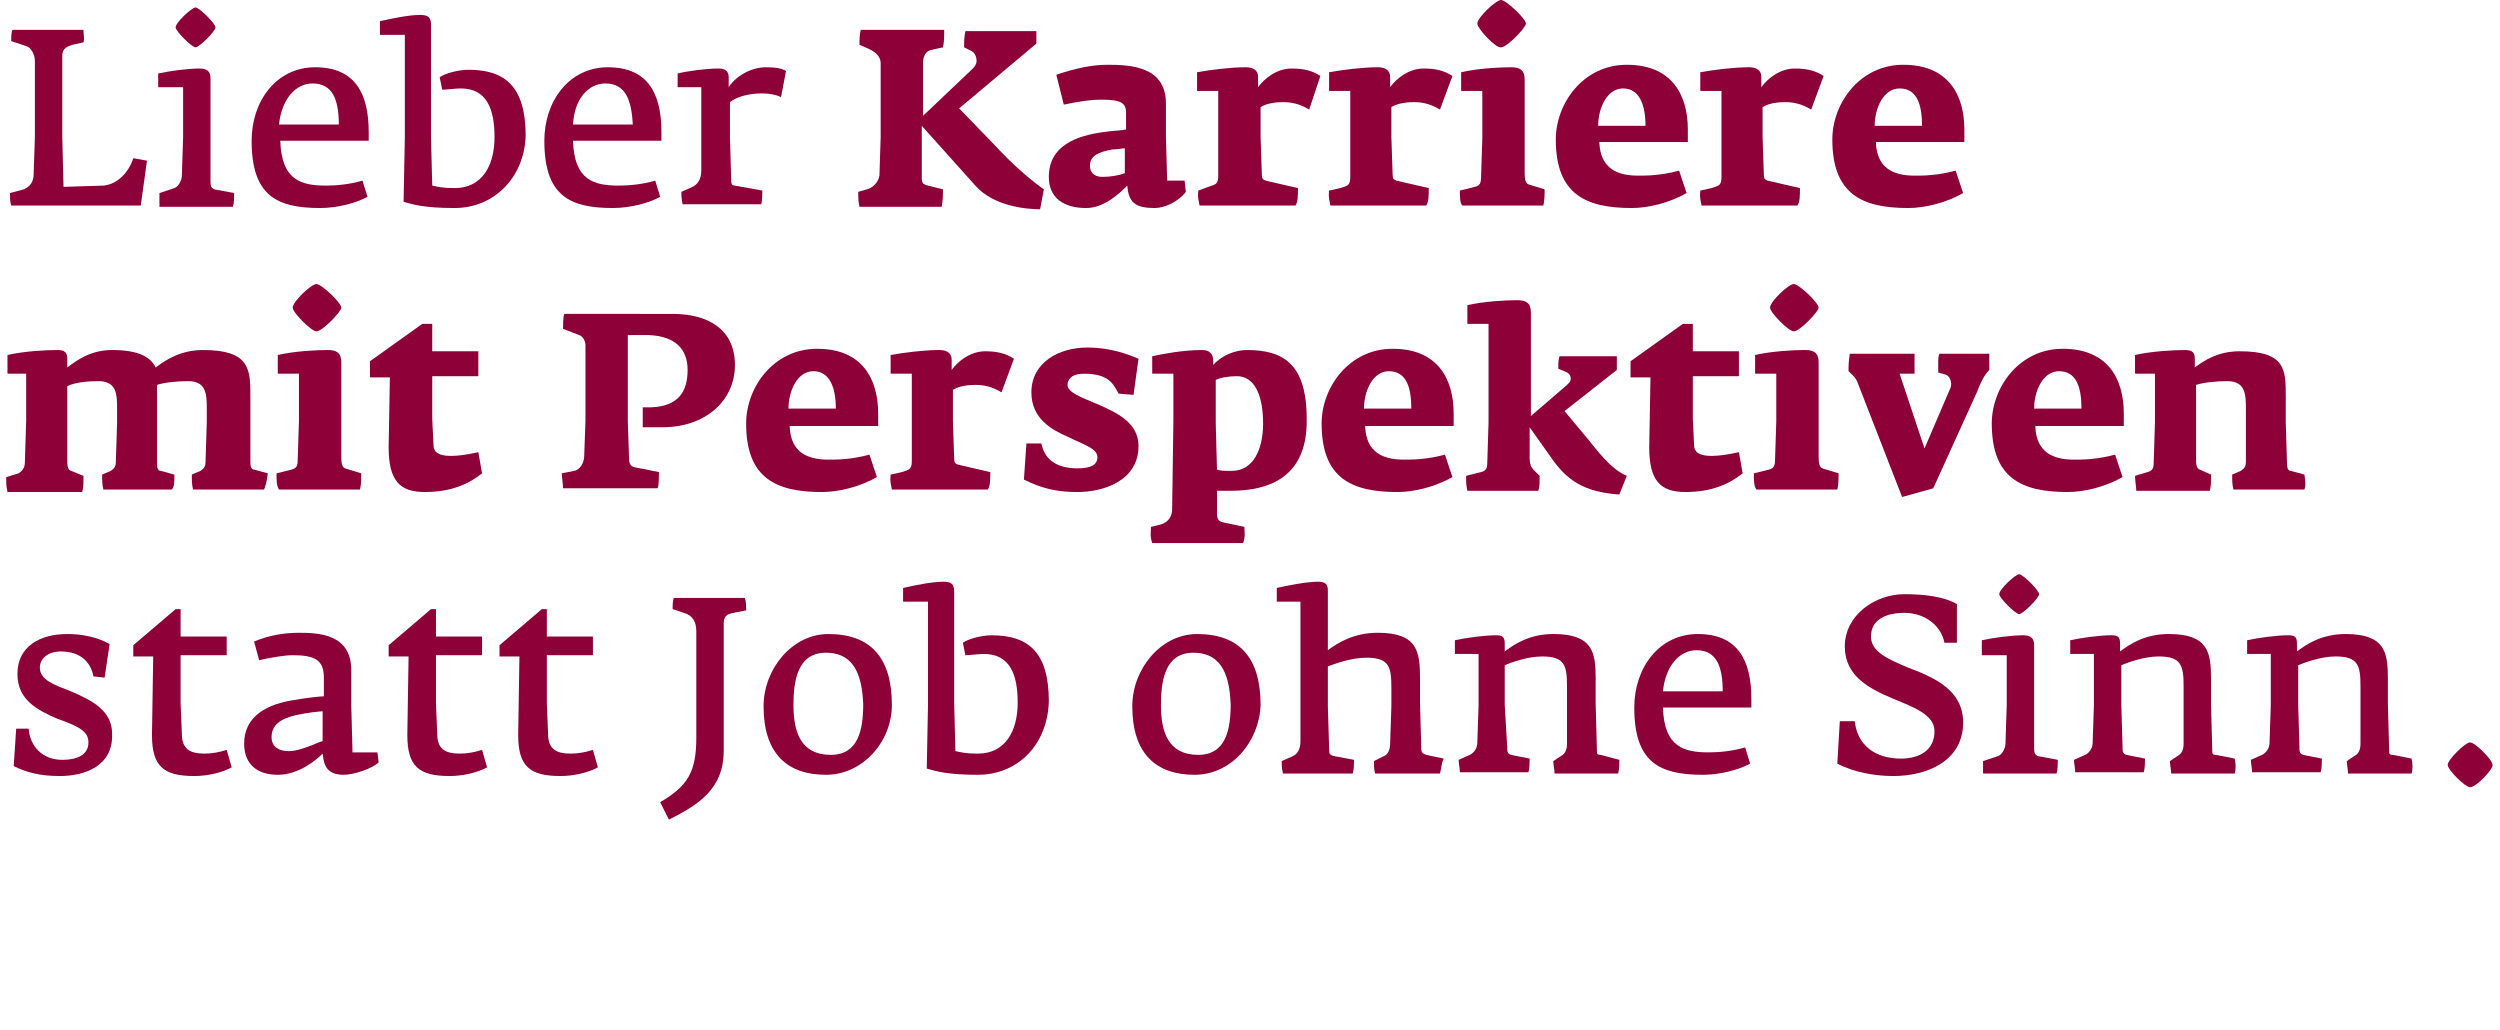 <?xml version="1.0" encoding="utf-8"?>
<!-- Generator: Adobe Illustrator 26.0.3, SVG Export Plug-In . SVG Version: 6.00 Build 0)  -->
<svg version="1.1" id="Layer_1" xmlns="http://www.w3.org/2000/svg" xmlns:xlink="http://www.w3.org/1999/xlink" x="0px" y="0px"
	 viewBox="0 0 200.7 82.7" style="enable-background:new 0 0 200.7 82.7;" xml:space="preserve">
<style type="text/css">
	.st0{fill:#8D0038;}
</style>
<g>
	<g>
		<path class="st0" d="M11.3,16.5H0.9c-0.1-0.3-0.1-0.7-0.1-1l1.1-0.3C2.4,15,2.7,14.6,2.7,14l0.1-3V4.9c0-0.5-0.3-1.1-0.7-1.2
			L0.9,3.3c0-0.3,0-0.7,0.1-0.9h5.7c0,0.4,0.1,0.7,0,1L5.8,3.6C5.2,3.8,5,4,5,4.5V11l0.1,4l3.2-0.1c1.2-0.1,2.1-1.2,2.4-2.2l1.1,0.2
			L11.3,16.5z"/>
		<path class="st0" d="M12.8,15.5l1.2-0.4c0.3-0.1,0.6-0.6,0.6-1l0.1-3.1V7h-2V5.9c0.9-0.2,2.4-0.4,3.3-0.4c0.6,0,0.9,0.2,0.9,0.8
			v4.8l0,3.5c0,0.4,0.1,0.5,0.3,0.6l1.6,0.3c0,0.3,0,0.8-0.1,1.1h-5.9C12.8,16.2,12.8,15.9,12.8,15.5z M14.1,2.2
			c0-0.4,1.3-1.6,1.6-1.6c0.3,0,1.6,1.3,1.6,1.6c0,0.3-1.3,1.6-1.6,1.6C15.4,3.8,14.1,2.5,14.1,2.2z"/>
		<path class="st0" d="M22.5,11.3c0.1,3.2,1.7,3.6,3.7,3.6c0.8,0,1.9-0.1,2.9-0.4l0.4,1.3c-0.9,0.5-2.4,0.9-3.8,0.9
			c-3.5,0-5.5-1-5.5-5.4c0-3.2,2-5.9,5.1-5.9c3.2,0,4.3,2.1,4.3,5.2v0.7H22.5z M25.1,6.7c-1.4,0-2.5,1.3-2.7,3.3h4.8
			C27.2,8,26.7,6.7,25.1,6.7z"/>
		<path class="st0" d="M36.5,16.7c-2.5,0-3.4-0.3-4.1-0.5l0.1-5.2V2.8h-2V1.7c0.9-0.2,2.3-0.5,3.2-0.5c0.7,0,0.9,0.2,0.9,0.8V11
			l0.1,3.9c0.5,0.1,0.8,0.2,1.8,0.2c2.2,0,3.2-1.8,3.2-4.1c0-2.2-0.6-3.9-2.7-3.9c-0.5,0-1.1,0.1-1.5,0.1l-0.2-1
			c0.4-0.3,1.5-0.6,2.3-0.6c2.9,0,4.6,1.3,4.6,5.3C42.1,14.2,39.7,16.7,36.5,16.7z"/>
		<path class="st0" d="M46,11.3c0.1,3.2,1.7,3.6,3.7,3.6c0.8,0,1.9-0.1,2.9-0.4l0.4,1.3c-0.9,0.5-2.4,0.9-3.8,0.9
			c-3.5,0-5.5-1-5.5-5.4c0-3.2,2-5.9,5.1-5.9c3.2,0,4.3,2.1,4.3,5.2v0.7H46z M48.6,6.7C47.2,6.7,46.1,8,46,10h4.8
			C50.7,8,50.2,6.7,48.6,6.7z"/>
		<path class="st0" d="M62.7,7.8c-0.4-0.2-0.9-0.3-1.5-0.3c-1.2,0-2.1,0.3-2.6,0.7V11l0.1,3.4c0,0.3,0,0.5,0.3,0.5l2.2,0.4
			c0,0.3,0,0.9-0.1,1.1h-6.3c-0.1-0.5-0.1-0.7-0.1-1l0.9-0.4c0.4-0.2,0.7-0.6,0.7-1.3l0-2.8V7h-1.9V5.9c0.8-0.2,2.3-0.4,3.3-0.4
			c0.5,0,0.8,0.2,0.8,0.7V7c0.5-0.8,1.7-1.6,3-1.6c0.8,0,1.3,0.1,1.6,0.3L62.7,7.8z"/>
		<path class="st0" d="M78.3,14.9l-4.3-4.8v0.8l0,3.4c0,0.4,0.1,0.5,0.5,0.6l1.2,0.3c0,0.5,0,0.8-0.1,1.4H69
			c-0.1-0.4-0.1-0.8-0.1-1.2l0.7-0.2c0.4-0.1,0.9-0.5,1-1.1l0.1-3.1V5.1c0-0.7-0.6-1-1-1.2l-0.7-0.3c0-0.4,0-0.8,0.1-1.2h6.7
			c0,0.5,0,1-0.1,1.4L74.8,4c-0.6,0.1-0.7,0.7-0.7,1.1v4.2l4-3.8c0.2-0.2,0.3-0.4,0.3-0.6c0-0.4-0.2-0.7-0.4-0.8l-0.6-0.3
			c0-0.5,0-0.8,0.1-1.3h5.7v1L77,8.7l2.9,3c1.2,1.3,2.5,2.5,3.9,3.5l-0.3,1.6C82.5,16.8,79.8,16.6,78.3,14.9z"/>
		<path class="st0" d="M92.7,16.7c-1.5,0-2.1-0.4-2.2-1.8c-0.7,0.7-1.9,1.8-3.3,1.8c-1.8,0-3-0.8-3-2.5c0-2.5,2.2-3.3,4.4-3.6
			c0.6-0.1,1.2-0.1,1.8-0.2V9.1c0-0.8-0.3-1.1-2-1.1c-0.7,0-1.6,0.1-3,0.4l-0.6-2.4c1.5-0.5,2.8-0.8,4.1-0.8c1.8,0,4.7,0.1,4.7,3.1
			V11l0.1,3.5h1.4l0.1,0.9C94.6,16.2,93.5,16.7,92.7,16.7z M90.4,11.9c-0.3,0-0.7,0.1-1.1,0.1c-1.1,0.2-1.8,0.5-1.8,1.3
			c0,0.6,0.4,0.9,1,0.9c0.6,0,1.3-0.1,1.8-0.3V11.9z"/>
		<path class="st0" d="M105.1,8.8c-0.8-0.5-1.5-0.6-2.1-0.6c-0.9,0-1.5,0.2-1.8,0.4V11l0.1,3c0,0.4,0.1,0.4,0.3,0.5l2.6,0.6
			c0,0.6,0,1.1-0.2,1.4h-7.7c-0.2-0.9-0.1-0.9-0.1-1.2L97,15c0.6-0.2,0.8-0.2,0.8-0.9l0-3.1V7.3h-1.7V5.8c1.1-0.2,2.7-0.4,3.9-0.4
			c0.4,0,1,0.1,1,0.8v0.8c0.5-0.7,1.5-1.5,2.7-1.5c1,0,1.7,0.2,2.3,0.6L105.1,8.8z"/>
		<path class="st0" d="M115.6,8.8c-0.8-0.5-1.5-0.6-2.1-0.6c-0.9,0-1.5,0.2-1.8,0.4V11l0.1,3c0,0.4,0.1,0.4,0.3,0.5l2.6,0.6
			c0,0.6,0,1.1-0.2,1.4h-7.7c-0.2-0.9-0.1-0.9-0.1-1.2l0.9-0.2c0.6-0.2,0.8-0.2,0.8-0.9l0-3.1V7.3h-1.7V5.8c1.1-0.2,2.7-0.4,3.9-0.4
			c0.4,0,1,0.1,1,0.8v0.8c0.5-0.7,1.5-1.5,2.7-1.5c1,0,1.7,0.2,2.3,0.6L115.6,8.8z"/>
		<path class="st0" d="M117.2,15.3l1.2-0.3c0.4-0.1,0.5-0.3,0.5-0.8l0.1-3.1V7.3h-1.7V5.8c1.3-0.3,3-0.4,4-0.4c0.7,0,1.1,0.2,1.1,1
			V11l0,2.9c0,0.6,0.1,0.8,0.3,0.9l1.3,0.4c0,0.5,0,0.9-0.1,1.3h-6.5C117.2,16.3,117.2,15.8,117.2,15.3z M118.6,1.9
			c0-0.5,1.5-1.9,1.9-1.9c0.4,0,2,1.5,2,1.9c0,0.3-1.5,1.9-2,1.9C120.1,3.9,118.6,2.3,118.6,1.9z"/>
		<path class="st0" d="M128.4,11.5c0.1,2,1.4,2.6,3.1,2.6c0.7,0,1.8,0,3.3-0.4l0.6,1.8c-1.4,0.8-3.1,1.2-4.4,1.2
			c-3.7,0-6.1-1.1-6.1-5.5c0-2.9,2.2-6,5.7-6c3.6,0,4.9,2.4,4.9,5.2v1H128.4z M130.3,7.1c-1.3,0-2,1.6-2,3h3.8
			C132.1,8.4,131.6,7.1,130.3,7.1z"/>
		<path class="st0" d="M145.4,8.8c-0.8-0.5-1.5-0.6-2.1-0.6c-0.9,0-1.5,0.2-1.8,0.4V11l0.1,3c0,0.4,0.1,0.4,0.3,0.5l2.6,0.6
			c0,0.6,0,1.1-0.2,1.4h-7.7c-0.2-0.9-0.1-0.9-0.1-1.2l0.9-0.2c0.6-0.2,0.8-0.2,0.8-0.9l0-3.1V7.3h-1.7V5.8c1.1-0.2,2.7-0.4,3.9-0.4
			c0.4,0,1,0.1,1,0.8v0.8c0.5-0.7,1.5-1.5,2.7-1.5c1,0,1.7,0.2,2.3,0.6L145.4,8.8z"/>
		<path class="st0" d="M150.6,11.5c0.1,2,1.4,2.6,3.1,2.6c0.7,0,1.8,0,3.3-0.4l0.6,1.8c-1.4,0.8-3.1,1.2-4.4,1.2
			c-3.7,0-6.1-1.1-6.1-5.5c0-2.9,2.2-6,5.7-6c3.6,0,4.9,2.4,4.9,5.2v1H150.6z M152.5,7.1c-1.3,0-2,1.6-2,3h3.8
			C154.3,8.4,153.9,7.1,152.5,7.1z"/>
		<path class="st0" d="M21.2,39.3h-5.7c-0.1-0.4-0.1-0.7-0.1-1.2l0.7-0.3c0.3-0.2,0.4-0.4,0.4-0.7l0.1-3.2v-1c0-1.2,0-2.3-1.5-2.3
			c-0.9,0-1.9,0.1-2.5,0.3l0,0.9v2.1l0,3.3c0,0.4,0.1,0.6,0.3,0.6l1.1,0.3c0,0.7,0,0.9-0.2,1.2H8.3c-0.1-0.4-0.1-0.7-0.1-1.2
			l0.7-0.3c0.3-0.2,0.4-0.4,0.4-0.7l0.1-3.2v-1c0-1.2,0-2.3-1.5-2.3c-0.9,0-1.9,0.1-2.5,0.4v3l0,2.9c0,0.4,0,0.8,0.3,0.9l1,0.4
			c0,0.7,0,0.9-0.1,1.3H0.6c-0.1-0.5-0.1-0.6-0.1-1.2l1-0.3C1.9,37.7,2,37.5,2,37l0.1-3.2V30H0.6v-1.5c1.3-0.3,3-0.4,4-0.4
			c0.6,0,0.8,0.2,0.8,0.7v0.7c0.8-0.6,1.9-1.4,3.6-1.4c2.2,0,3.1,0.6,3.5,1.4c0.8-0.6,2-1.4,3.8-1.4c3.7,0,3.8,1.5,3.8,3.6v2.1
			l0,3.3c0,0.4,0.1,0.6,0.3,0.6l1.1,0.3C21.4,38.8,21.3,39,21.2,39.3z"/>
		<path class="st0" d="M22.2,38l1.2-0.3c0.4-0.1,0.5-0.3,0.5-0.8l0.1-3.1V30h-1.7v-1.5c1.3-0.3,3-0.4,4-0.4c0.7,0,1.1,0.2,1.1,1v4.7
			l0,2.9c0,0.6,0.1,0.8,0.3,0.9l1.3,0.4c0,0.5,0,0.9-0.1,1.3h-6.5C22.2,39,22.2,38.6,22.2,38z M23.5,24.7c0-0.5,1.5-1.9,1.9-1.9
			c0.4,0,2,1.5,2,1.9c0,0.3-1.5,1.9-2,1.9C25,26.6,23.5,25.1,23.5,24.7z"/>
		<path class="st0" d="M38.7,38c-1,0.8-2.4,1.5-4.6,1.5c-2,0-2.9-0.9-2.9-3.6l0.1-5.6h-1.6v-1.3l4.2-3h0.8v2.2h3.7v2h-3.7v3.4
			l0.1,2.1c0,0.6,0.4,0.9,1.4,0.9c0.6,0,1.3-0.1,2.2-0.3L38.7,38z"/>
		<path class="st0" d="M53.2,34.3h-1.6v-1.6l0.7,0c2.2-0.1,2.9-1.3,2.9-3c0-1.6-0.9-2.7-3.1-2.8l-1.7,0v6.9l0.1,3
			c0,0.4,0.1,0.6,0.4,0.7l2,0.4c0,0.2,0,1.1-0.1,1.3h-7.6c0-0.3-0.1-1-0.1-1.2l1-0.2c0.5-0.1,0.8-0.7,0.8-1.2l0.1-2.8v-6.1
			c0-0.3-0.2-0.7-0.5-0.8l-1.3-0.5c0-0.2,0-1,0.1-1.2H54c2.8,0,5,1.2,5,4.1C59,32.2,56.6,34.3,53.2,34.3z"/>
		<path class="st0" d="M63.4,34.3c0.1,2,1.4,2.6,3.1,2.6c0.7,0,1.8,0,3.3-0.4l0.6,1.8c-1.4,0.8-3.1,1.2-4.4,1.2
			c-3.7,0-6.1-1.1-6.1-5.5c0-2.9,2.2-6,5.7-6c3.6,0,4.9,2.4,4.9,5.2v1H63.4z M65.3,29.8c-1.3,0-2,1.6-2,3h3.8
			C67.1,31.1,66.6,29.8,65.3,29.8z"/>
		<path class="st0" d="M80.4,31.5c-0.8-0.5-1.5-0.6-2.1-0.6c-0.9,0-1.5,0.2-1.8,0.4v2.5l0.1,3c0,0.4,0.1,0.4,0.3,0.5l2.6,0.6
			c0,0.6,0,1.1-0.2,1.4h-7.7c-0.2-0.9-0.1-0.9-0.1-1.2l0.9-0.2c0.6-0.2,0.8-0.2,0.8-0.9l0-3.1V30h-1.7v-1.5c1.1-0.2,2.7-0.4,3.9-0.4
			c0.4,0,1,0.1,1,0.8v0.8c0.5-0.7,1.5-1.5,2.7-1.5c1,0,1.7,0.2,2.3,0.6L80.4,31.5z"/>
		<path class="st0" d="M86.5,39.5c-1.7,0-2.9-0.3-4.3-1l0.2-2.9h1.2c0.3,1.5,1.5,2,2.9,2c1.1,0,1.6-0.3,1.6-0.9c0-0.7-1.1-1-2.3-1.6
			c-1.4-0.6-3-1.5-3-3.6c0-2.4,2.2-3.6,4.5-3.6c1.1,0,2.5,0.2,4.1,0.9l-0.4,2.9l-1.2-0.1C89.4,30.9,89.1,30,87,30
			c-1,0-1.3,0.5-1.3,0.9c0,0.6,1.1,1,2.3,1.5c1.6,0.7,3.4,1.5,3.4,3.4C91.4,38.6,88.6,39.5,86.5,39.5z"/>
		<path class="st0" d="M98.8,39.4c-0.4,0-0.8,0-1.1,0l0,1.8c0,0.7,0.3,0.7,0.8,0.8l1.4,0.3c0,0.5,0.1,0.7-0.1,1.3h-7.3
			c-0.2-0.6-0.1-0.9-0.1-1.3l0.8-0.2c0.7-0.2,0.9-0.8,0.9-1.2l0.1-7.1V30h-1.7v-1.4c0.9-0.2,2.5-0.5,4-0.5c0.6,0,0.9,0.3,0.9,0.9
			v0.3c0.7-0.8,1.8-1.2,2.7-1.2c2.8,0,4.8,1,4.8,5.5C105,38.3,101.9,39.4,98.8,39.4z M99.3,30.2c-0.6,0-1.3,0.1-1.7,0.3V34l0.1,3.7
			c0.3,0.1,0.6,0.1,1.2,0.1c1.7,0,2.5-1.7,2.5-3.8C101.4,31.7,100.7,30.2,99.3,30.2z"/>
		<path class="st0" d="M109.6,34.3c0.1,2,1.4,2.6,3.1,2.6c0.7,0,1.8,0,3.3-0.4l0.6,1.8c-1.4,0.8-3.1,1.2-4.4,1.2
			c-3.7,0-6.1-1.1-6.1-5.5c0-2.9,2.2-6,5.7-6c3.6,0,4.9,2.4,4.9,5.2v1H109.6z M111.5,29.8c-1.3,0-2,1.6-2,3h3.8
			C113.3,31.1,112.9,29.8,111.5,29.8z"/>
		<path class="st0" d="M130,39.7c-2.8-0.2-4.2-1.1-5.5-3l-1.7-2.4l0,2.5c0,0.4,0.1,0.7,0.3,0.9l0.5,0.5c0,0.7,0,0.8-0.1,1.2h-5.7
			c-0.1-0.5-0.1-0.6-0.1-1.2l1.2-0.3c0.4-0.1,0.5-0.3,0.5-0.8l0.1-3.2v-7.9h-1.7v-1.5c1.3-0.3,3-0.4,4-0.4c0.7,0,1.1,0.2,1.1,1v8.3
			l2.9-2.5c0.2-0.2,0.3-0.3,0.3-0.5c0-0.2-0.1-0.4-0.3-0.5l-0.7-0.3c0-0.4,0-0.7,0.1-1h4.6v1.1l-4.2,3.3l2,2.4c1.1,1.4,2,2.4,3,2.8
			L130,39.7z"/>
		<path class="st0" d="M139.9,38c-1,0.8-2.4,1.5-4.6,1.5c-2,0-2.9-0.9-2.9-3.6l0.1-5.6h-1.6v-1.3l4.2-3h0.8v2.2h3.7v2h-3.7v3.4
			l0.1,2.1c0,0.6,0.4,0.9,1.4,0.9c0.6,0,1.3-0.1,2.2-0.3L139.9,38z"/>
		<path class="st0" d="M140.8,38l1.2-0.3c0.4-0.1,0.5-0.3,0.5-0.8l0.1-3.1V30h-1.7v-1.5c1.3-0.3,3-0.4,4-0.4c0.7,0,1.1,0.2,1.1,1
			v4.7l0,2.9c0,0.6,0.1,0.8,0.3,0.9l1.3,0.4c0,0.5,0,0.9-0.1,1.3h-6.5C140.8,39,140.8,38.6,140.8,38z M142.1,24.7
			c0-0.5,1.5-1.9,1.9-1.9c0.4,0,2,1.5,2,1.9c0,0.3-1.5,1.9-2,1.9C143.6,26.6,142.1,25.1,142.1,24.7z"/>
		<path class="st0" d="M149.2,30.9c-0.2-0.6-0.4-0.7-0.8-1.1c0-0.5,0-0.7,0.1-1.4h5.2V30h-1.2l2,6l2.1-4.9c0.1-0.3,0-0.7-0.2-0.9
			c-0.2-0.2-0.6-0.2-0.8-0.3c0-0.1,0-0.4,0-0.7c0-0.3,0-0.6,0.1-0.8h4l0,1.3c-0.4,0.4-0.7,1-1,1.8l-3.5,7.7l-2.5,0.7L149.2,30.9z"/>
		<path class="st0" d="M163.4,34.3c0.1,2,1.4,2.6,3.1,2.6c0.7,0,1.8,0,3.3-0.4l0.6,1.8c-1.4,0.8-3.1,1.2-4.4,1.2
			c-3.7,0-6.1-1.1-6.1-5.5c0-2.9,2.2-6,5.7-6c3.6,0,4.9,2.4,4.9,5.2v1H163.4z M165.3,29.8c-1.3,0-2,1.6-2,3h3.8
			C167.1,31.1,166.7,29.8,165.3,29.8z"/>
		<path class="st0" d="M185,39.3h-5.7c-0.1-0.4-0.1-0.7-0.1-1.2l0.7-0.3c0.3-0.2,0.4-0.4,0.4-0.7l0-3.2v-1c0-1.2,0-2.3-1.5-2.3
			c-0.9,0-1.9,0.1-2.5,0.3v3l0,2.9c0,0.4,0,0.8,0.3,0.9l0.9,0.4c0,0.7,0,0.9-0.1,1.3h-5.9c0-0.3-0.1-0.8-0.1-1.2l1-0.3
			c0.4-0.1,0.5-0.3,0.5-0.8l0.1-3.2V30h-1.6v-1.5c1.3-0.3,3.1-0.4,4-0.4c0.6,0,0.8,0.2,0.8,0.7v0.7c0.8-0.6,1.9-1.3,3.6-1.3
			c3.7,0,3.7,1.5,3.7,3.6v2.1l0.1,3.3c0,0.4,0.1,0.6,0.3,0.6l1.1,0.3C185.1,38.8,185.1,39,185,39.3z"/>
		<path class="st0" d="M4.8,62.3c-1.6,0-2.7-0.3-3.7-0.8l0.2-3l1,0c0.1,1.4,1.1,2.5,2.7,2.5c1.2,0,2.1-0.4,2.1-1.4
			c0-0.9-0.8-1.3-2.5-1.9C3,57,1.4,56.2,1.4,54.1c0-2.2,1.8-3.2,4-3.2c1.1,0,2.3,0.2,3.4,0.8l-0.4,2.7l-0.9-0.1c-0.2-1.1-1-2-2.6-2
			c-1.1,0-1.7,0.6-1.7,1.3c0,1,1.2,1.4,2.5,1.9c1.6,0.7,3.3,1.5,3.3,3.4C9.1,61.5,6.8,62.3,4.8,62.3z"/>
		<path class="st0" d="M18.6,61.6c-0.7,0.4-1.9,0.7-3,0.7c-2.5,0-3.4-0.8-3.4-3.3l0.1-6.3h-1.6v-0.9l3.4-2.9h0.4v2.2h3.7v1.5h-3.7
			v3.9l0.1,2.4c0,1.2,0.6,1.6,1.8,1.6c0.6,0,1.2-0.1,1.8-0.3L18.6,61.6z"/>
		<path class="st0" d="M27.6,62.2c-1.4,0-1.6-0.8-1.7-1.7c-0.5,0.5-1.9,1.7-3.6,1.7c-1.6,0-2.7-0.8-2.7-2.5c0-2.3,2-3.2,4-3.5
			c1.1-0.2,2.2-0.3,2.4-0.3v-1.5c0-1.4-0.7-1.8-2.5-1.8c-0.7,0-1.8,0.2-2.7,0.4l-0.4-1.5c1.2-0.5,2.4-0.7,3.6-0.7
			c1.6,0,4.2,0.1,4.2,3v2.8l0.1,3.8h2l0.1,0.8C29.9,61.7,28.4,62.2,27.6,62.2z M25.9,57.1c-0.1,0-1.2,0.1-2.1,0.3
			c-1.3,0.3-2,0.8-2,1.8c0,0.6,0.4,1.1,1.4,1.1c1,0,2.5-0.8,2.7-0.8V57.1z"/>
		<path class="st0" d="M39.1,61.6c-0.7,0.4-1.9,0.7-3,0.7c-2.5,0-3.4-0.8-3.4-3.3l0.1-6.3h-1.6v-0.9l3.4-2.9h0.4v2.2h3.7v1.5h-3.7
			v3.9l0.1,2.4c0,1.2,0.6,1.6,1.8,1.6c0.6,0,1.2-0.1,1.8-0.3L39.1,61.6z"/>
		<path class="st0" d="M48,61.6c-0.7,0.4-1.9,0.7-3,0.7c-2.5,0-3.4-0.8-3.4-3.3l0.1-6.3h-1.6v-0.9l3.4-2.9h0.4v2.2h3.7v1.5h-3.7v3.9
			l0.1,2.4c0,1.2,0.6,1.6,1.8,1.6c0.6,0,1.2-0.1,1.8-0.3L48,61.6z"/>
		<path class="st0" d="M58.9,49.2c-0.6,0.1-0.8,0.3-0.8,0.9v10.2c0,3-2,4.3-4.4,5.5L53,64.4c2.2-1.3,2.9-2.4,2.9-5.2v-8.5
			c0-0.8-0.3-1.3-1-1.5L54,48.9c0-0.3,0-0.7,0.1-0.9h5.7c0.1,0.3,0.1,0.7,0.1,1L58.9,49.2z"/>
		<path class="st0" d="M66.3,62.2c-3.1,0-5-1.7-5-5.5c0-3,2.3-5.8,5.2-5.8c3.4,0,5.1,1.9,5.1,5.7C71.6,59.5,69.3,62.2,66.3,62.2z
			 M66.3,52.4c-2.3,0-2.6,2.3-2.6,4.2c0,2.2,0.6,4,3,4c2.2,0,2.6-2,2.6-4.1C69.2,54.6,68.8,52.4,66.3,52.4z"/>
		<path class="st0" d="M78.5,62.2c-2.5,0-3.4-0.3-4.1-0.5l0.1-5.2v-8.2h-2v-1.1c0.9-0.2,2.3-0.5,3.2-0.5c0.7,0,0.9,0.2,0.9,0.8v8.9
			l0.1,3.9c0.5,0.1,0.8,0.2,1.8,0.2c2.2,0,3.2-1.8,3.2-4.1c0-2.2-0.6-3.9-2.7-3.9c-0.5,0-1.1,0.1-1.5,0.1l-0.2-1
			c0.4-0.3,1.5-0.6,2.3-0.6c2.9,0,4.6,1.3,4.6,5.3C84.1,59.8,81.7,62.2,78.5,62.2z"/>
		<path class="st0" d="M95.9,62.2c-3.1,0-5-1.7-5-5.5c0-3,2.3-5.8,5.2-5.8c3.4,0,5.1,1.9,5.1,5.7C101.1,59.5,98.9,62.2,95.9,62.2z
			 M95.8,52.4c-2.3,0-2.6,2.3-2.6,4.2c0,2.2,0.6,4,3,4c2.2,0,2.6-2,2.6-4.1C98.7,54.6,98.3,52.4,95.8,52.4z"/>
		<path class="st0" d="M115.6,62.1h-5.2c-0.1-0.3-0.1-0.7-0.1-1l0.8-0.4c0.3-0.1,0.5-0.5,0.5-1l0.1-3v-1.5c0-1.7-0.2-2.4-2-2.4
			c-1.2,0-2.6,0.5-3.1,0.7v3.2l0.1,3.3c0,0.5,0,0.6,0.4,0.7l1.6,0.3c0,0.3,0,0.8-0.1,1.1h-5.6c-0.1-0.4-0.1-0.6-0.1-1l0.9-0.4
			c0.4-0.2,0.6-0.6,0.6-1.2l0-2.9v-8.3h-1.9v-1.1c0.9-0.2,2.4-0.5,3.3-0.5c0.6,0,0.8,0.2,0.8,0.7v4.8c0.8-0.6,2.1-1.4,4-1.4
			c3.2,0,3.4,1.5,3.4,3.7v2l0.1,3.6c0,0.3,0.1,0.4,0.4,0.5l1.4,0.3C115.7,61.3,115.7,61.8,115.6,62.1z"/>
		<path class="st0" d="M129.9,62.1h-5.1c0-0.3-0.1-0.7-0.1-1l0.6-0.4c0.4-0.2,0.5-0.6,0.5-1l0-3.1v-1.5c0-1.7-0.2-2.4-2-2.4
			c-1.2,0-2.5,0.5-3,0.7v3.2L121,60c0,0.3,0,0.5,0.3,0.6l1.5,0.3c0,0.3,0,0.8-0.1,1.1h-5.5c0-0.3-0.1-0.7-0.1-1l0.9-0.4
			c0.4-0.2,0.6-0.6,0.6-1l0.1-3v-4.1h-1.9v-1.1c0.9-0.2,2.4-0.4,3.3-0.4c0.6,0,0.7,0.2,0.7,0.7v0.6c0.8-0.6,2-1.4,3.9-1.4
			c3.2,0,3.4,1.5,3.4,3.6v2l0.1,3.7c0,0.3,0,0.4,0.3,0.4L130,61C130,61.3,130,61.8,129.9,62.1z"/>
		<path class="st0" d="M133.5,56.8c0.1,3.2,1.7,3.6,3.7,3.6c0.8,0,1.9-0.1,2.9-0.4l0.4,1.3c-0.9,0.5-2.4,0.9-3.8,0.9
			c-3.5,0-5.5-1-5.5-5.4c0-3.2,2-5.9,5.1-5.9c3.2,0,4.3,2.1,4.3,5.2v0.7H133.5z M136.2,52.2c-1.4,0-2.5,1.3-2.7,3.3h4.8
			C138.3,53.5,137.8,52.2,136.2,52.2z"/>
		<path class="st0" d="M152,62.3c-1.5,0-3.2-0.3-4.5-1l0.2-3.4h1.2c0.2,1.9,1.6,3,3.7,3c1.4,0,2.7-0.6,2.7-2.2
			c0-1.3-1.6-1.9-3.3-2.6c-1.9-0.8-3.9-1.8-3.9-4.2c0-2.5,2.4-4.2,4.8-4.2c1.6,0,3.2,0.2,4.2,0.8v3.1h-1c-0.3-1.5-1.7-2.4-3.2-2.4
			c-1.6,0-2.7,0.6-2.7,1.9c0,1.2,1.3,1.8,3,2.5c2.1,0.8,4.4,1.8,4.4,4.4C157.6,61.1,154.7,62.3,152,62.3z"/>
		<path class="st0" d="M159.2,61.1l1.2-0.4c0.3-0.1,0.6-0.6,0.6-1l0.1-3.1v-4h-2v-1.2c0.9-0.2,2.4-0.4,3.3-0.4
			c0.6,0,0.9,0.2,0.9,0.8v4.8l0,3.5c0,0.4,0.1,0.5,0.3,0.6l1.6,0.3c0,0.3,0,0.8-0.1,1.1h-5.9C159.2,61.8,159.2,61.4,159.2,61.1z
			 M160.5,47.7c0-0.4,1.3-1.6,1.6-1.6c0.3,0,1.6,1.3,1.6,1.6c0,0.3-1.3,1.6-1.6,1.6C161.8,49.3,160.5,48,160.5,47.7z"/>
		<path class="st0" d="M179.4,62.1h-5.1c0-0.3-0.1-0.7-0.1-1l0.6-0.4c0.4-0.2,0.5-0.6,0.5-1l0-3.1v-1.5c0-1.7-0.2-2.4-2-2.4
			c-1.2,0-2.5,0.5-3,0.7v3.2l0.1,3.4c0,0.3,0,0.5,0.3,0.6l1.5,0.3c0,0.3,0,0.8-0.1,1.1h-5.5c0-0.3-0.1-0.7-0.1-1l0.9-0.4
			c0.4-0.2,0.6-0.6,0.6-1l0.1-3v-4.1h-1.9v-1.1c0.9-0.2,2.4-0.4,3.3-0.4c0.6,0,0.7,0.2,0.7,0.7v0.6c0.8-0.6,2-1.4,3.9-1.4
			c3.2,0,3.4,1.5,3.4,3.6v2l0.1,3.7c0,0.3,0,0.4,0.3,0.4l1.5,0.3C179.5,61.3,179.5,61.8,179.4,62.1z"/>
		<path class="st0" d="M193.6,62.1h-5.1c0-0.3-0.1-0.7-0.1-1l0.6-0.4c0.4-0.2,0.5-0.6,0.5-1l0-3.1v-1.5c0-1.7-0.2-2.4-2-2.4
			c-1.2,0-2.5,0.5-3,0.7v3.2l0.1,3.4c0,0.3,0,0.5,0.3,0.6l1.5,0.3c0,0.3,0,0.8-0.1,1.1h-5.5c0-0.3-0.1-0.7-0.1-1l0.9-0.4
			c0.4-0.2,0.6-0.6,0.6-1l0.1-3v-4.1h-1.9v-1.1c0.9-0.2,2.4-0.4,3.3-0.4c0.6,0,0.7,0.2,0.7,0.7v0.6c0.8-0.6,2-1.4,3.9-1.4
			c3.2,0,3.4,1.5,3.4,3.6v2l0.1,3.7c0,0.3,0,0.4,0.3,0.4l1.5,0.3C193.7,61.3,193.7,61.8,193.6,62.1z"/>
		<path class="st0" d="M198.3,63.2c-0.4,0-1.8-1.4-1.8-1.8c0-0.4,1.4-1.8,1.8-1.8c0.4,0,1.8,1.4,1.8,1.8
			C200.2,61.7,198.8,63.2,198.3,63.2z"/>
	</g>
</g>
</svg>
